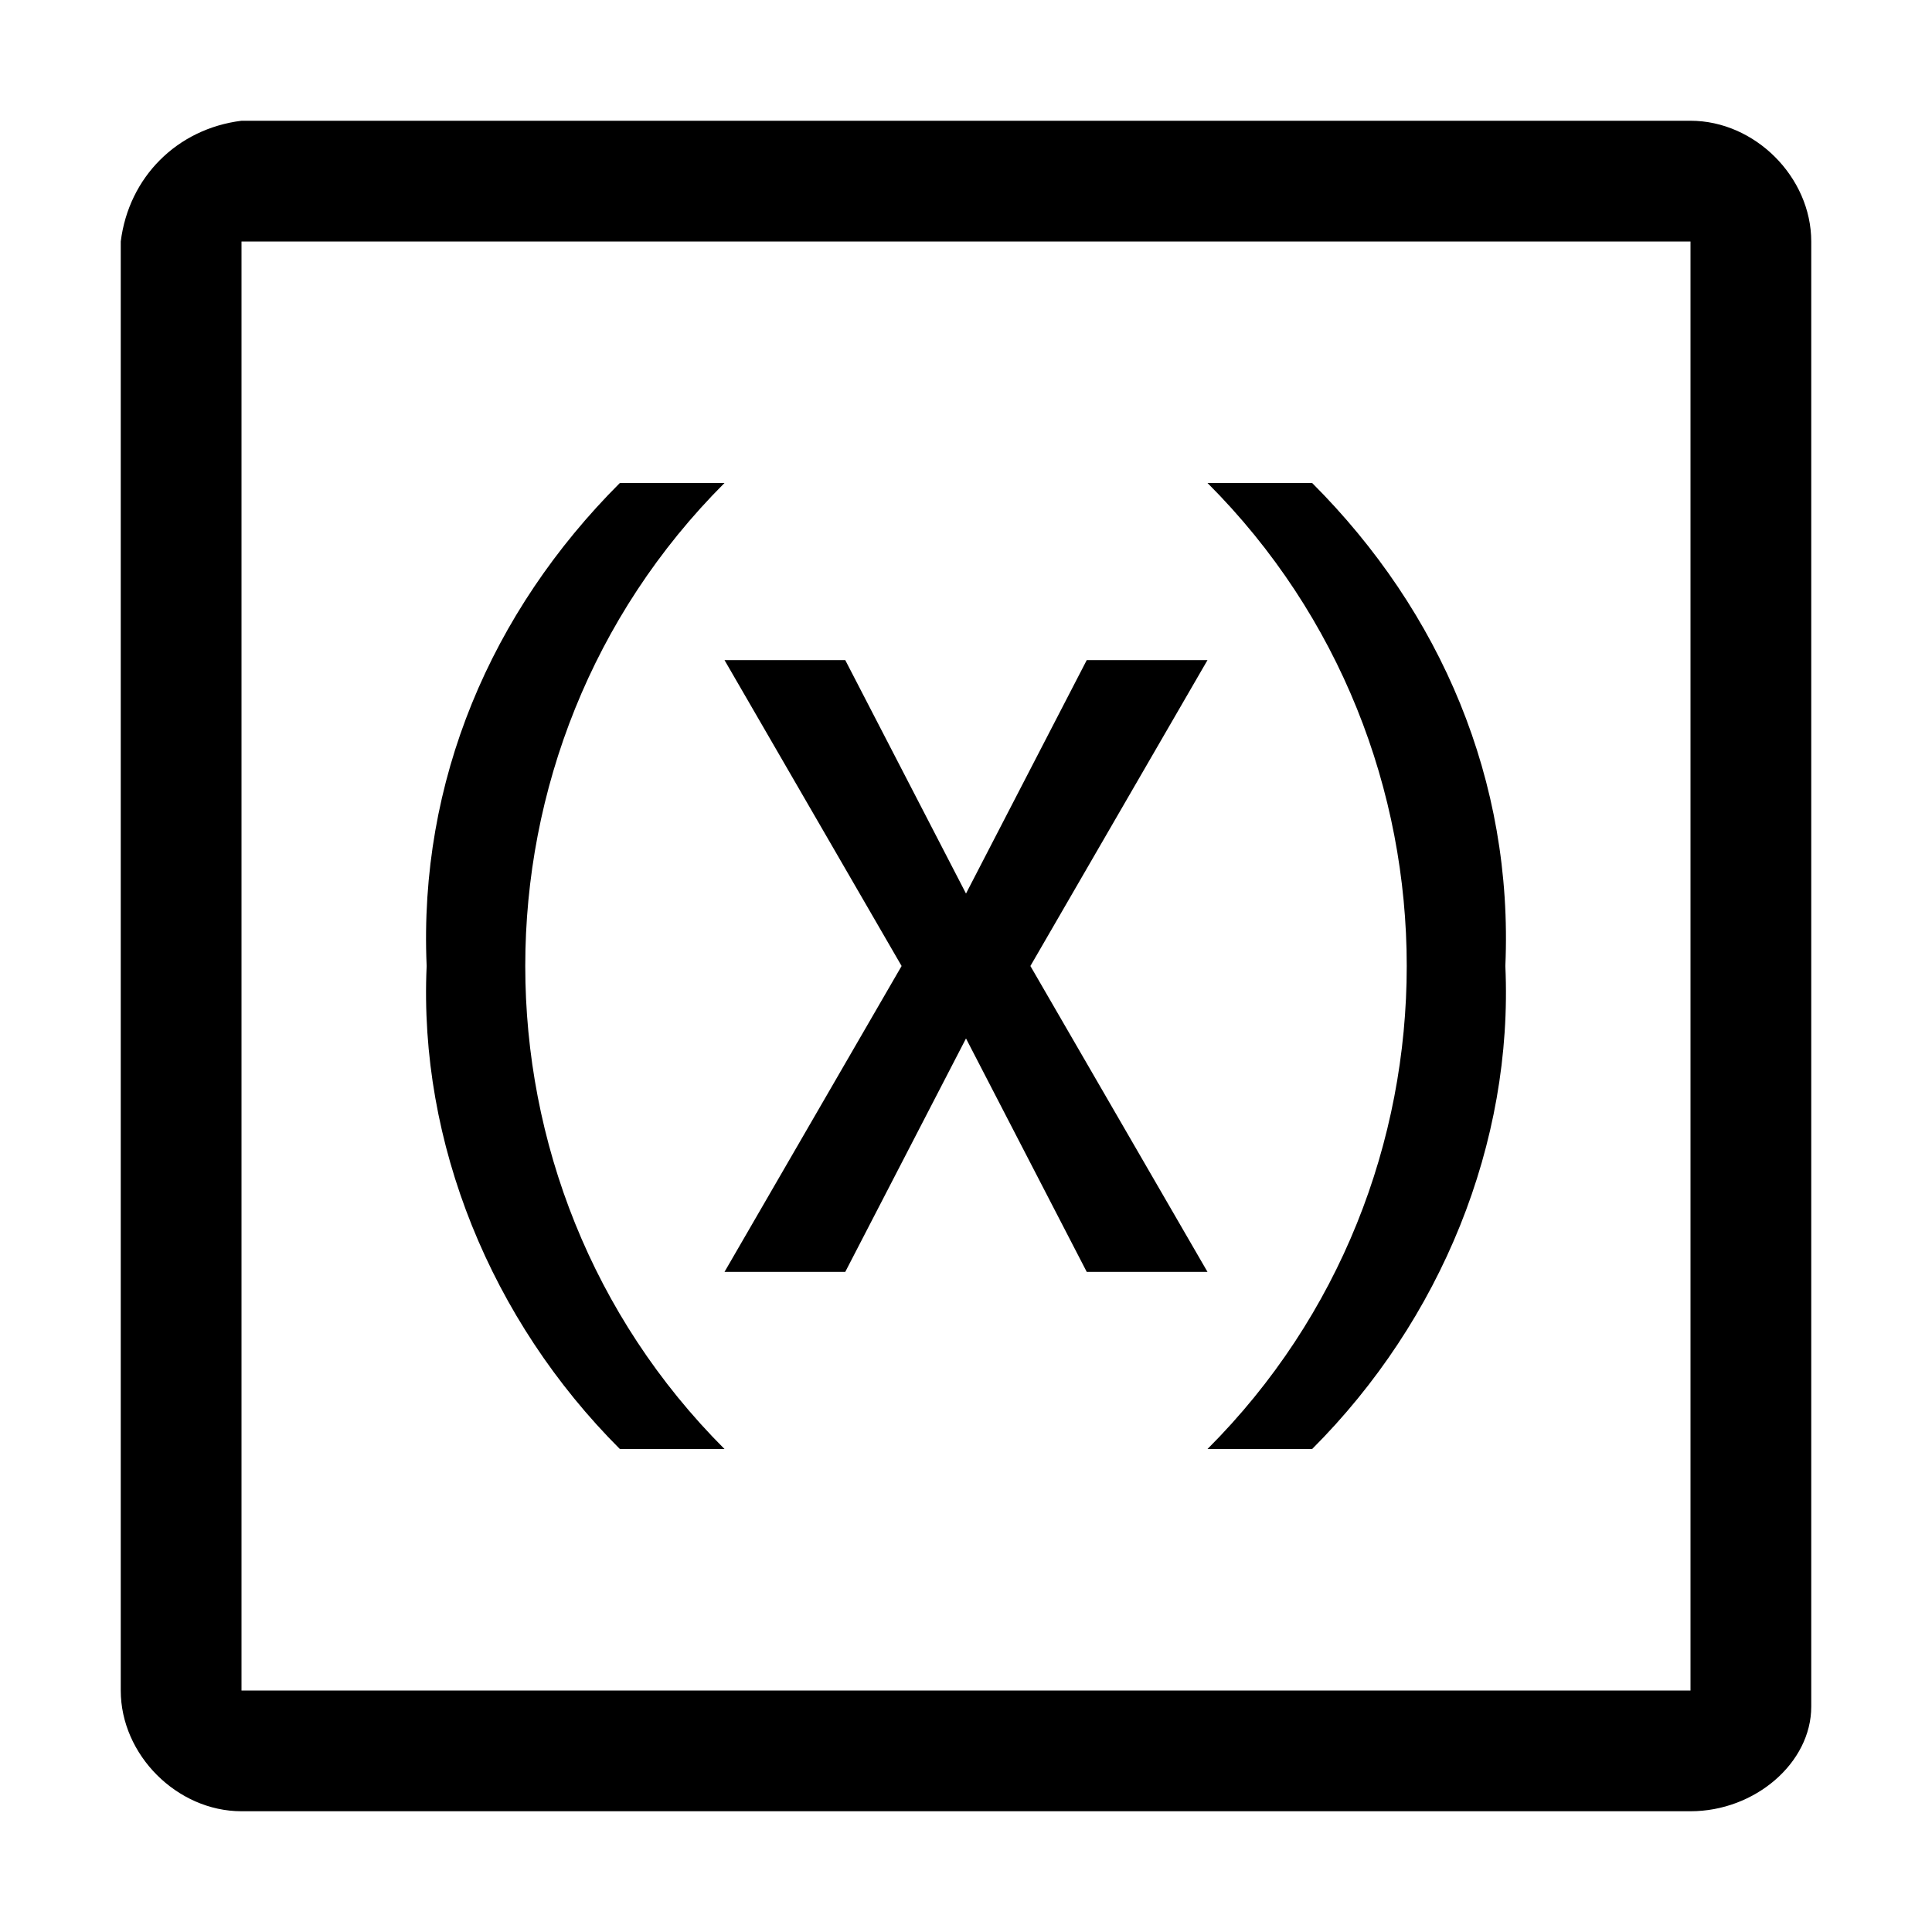 <svg xmlns="http://www.w3.org/2000/svg" style="enable-background:new 0 0 24 24" viewBox="0 0 24 24"><path d="M21 1.5H3c-.8.1-1.4.7-1.5 1.5v18c0 .8.7 1.5 1.5 1.5h18c.8 0 1.5-.6 1.5-1.3V3c0-.8-.7-1.5-1.5-1.5zM21 21H3V3h18v18zM7.7 6H9c-3.3 3.3-3.3 8.7 0 12H7.7c-1.6-1.6-2.5-3.8-2.4-6-.1-2.3.8-4.4 2.4-6zm11 6c.1 2.2-.8 4.4-2.4 6H15c3.3-3.3 3.3-8.7 0-12h1.3c1.6 1.6 2.5 3.7 2.4 6zm-5.9 0l2.2 3.8h-1.5L12 12.9l-1.5 2.9H9l2.2-3.8L9 8.2h1.5l1.5 2.9 1.5-2.9H15L12.8 12z"/></svg>